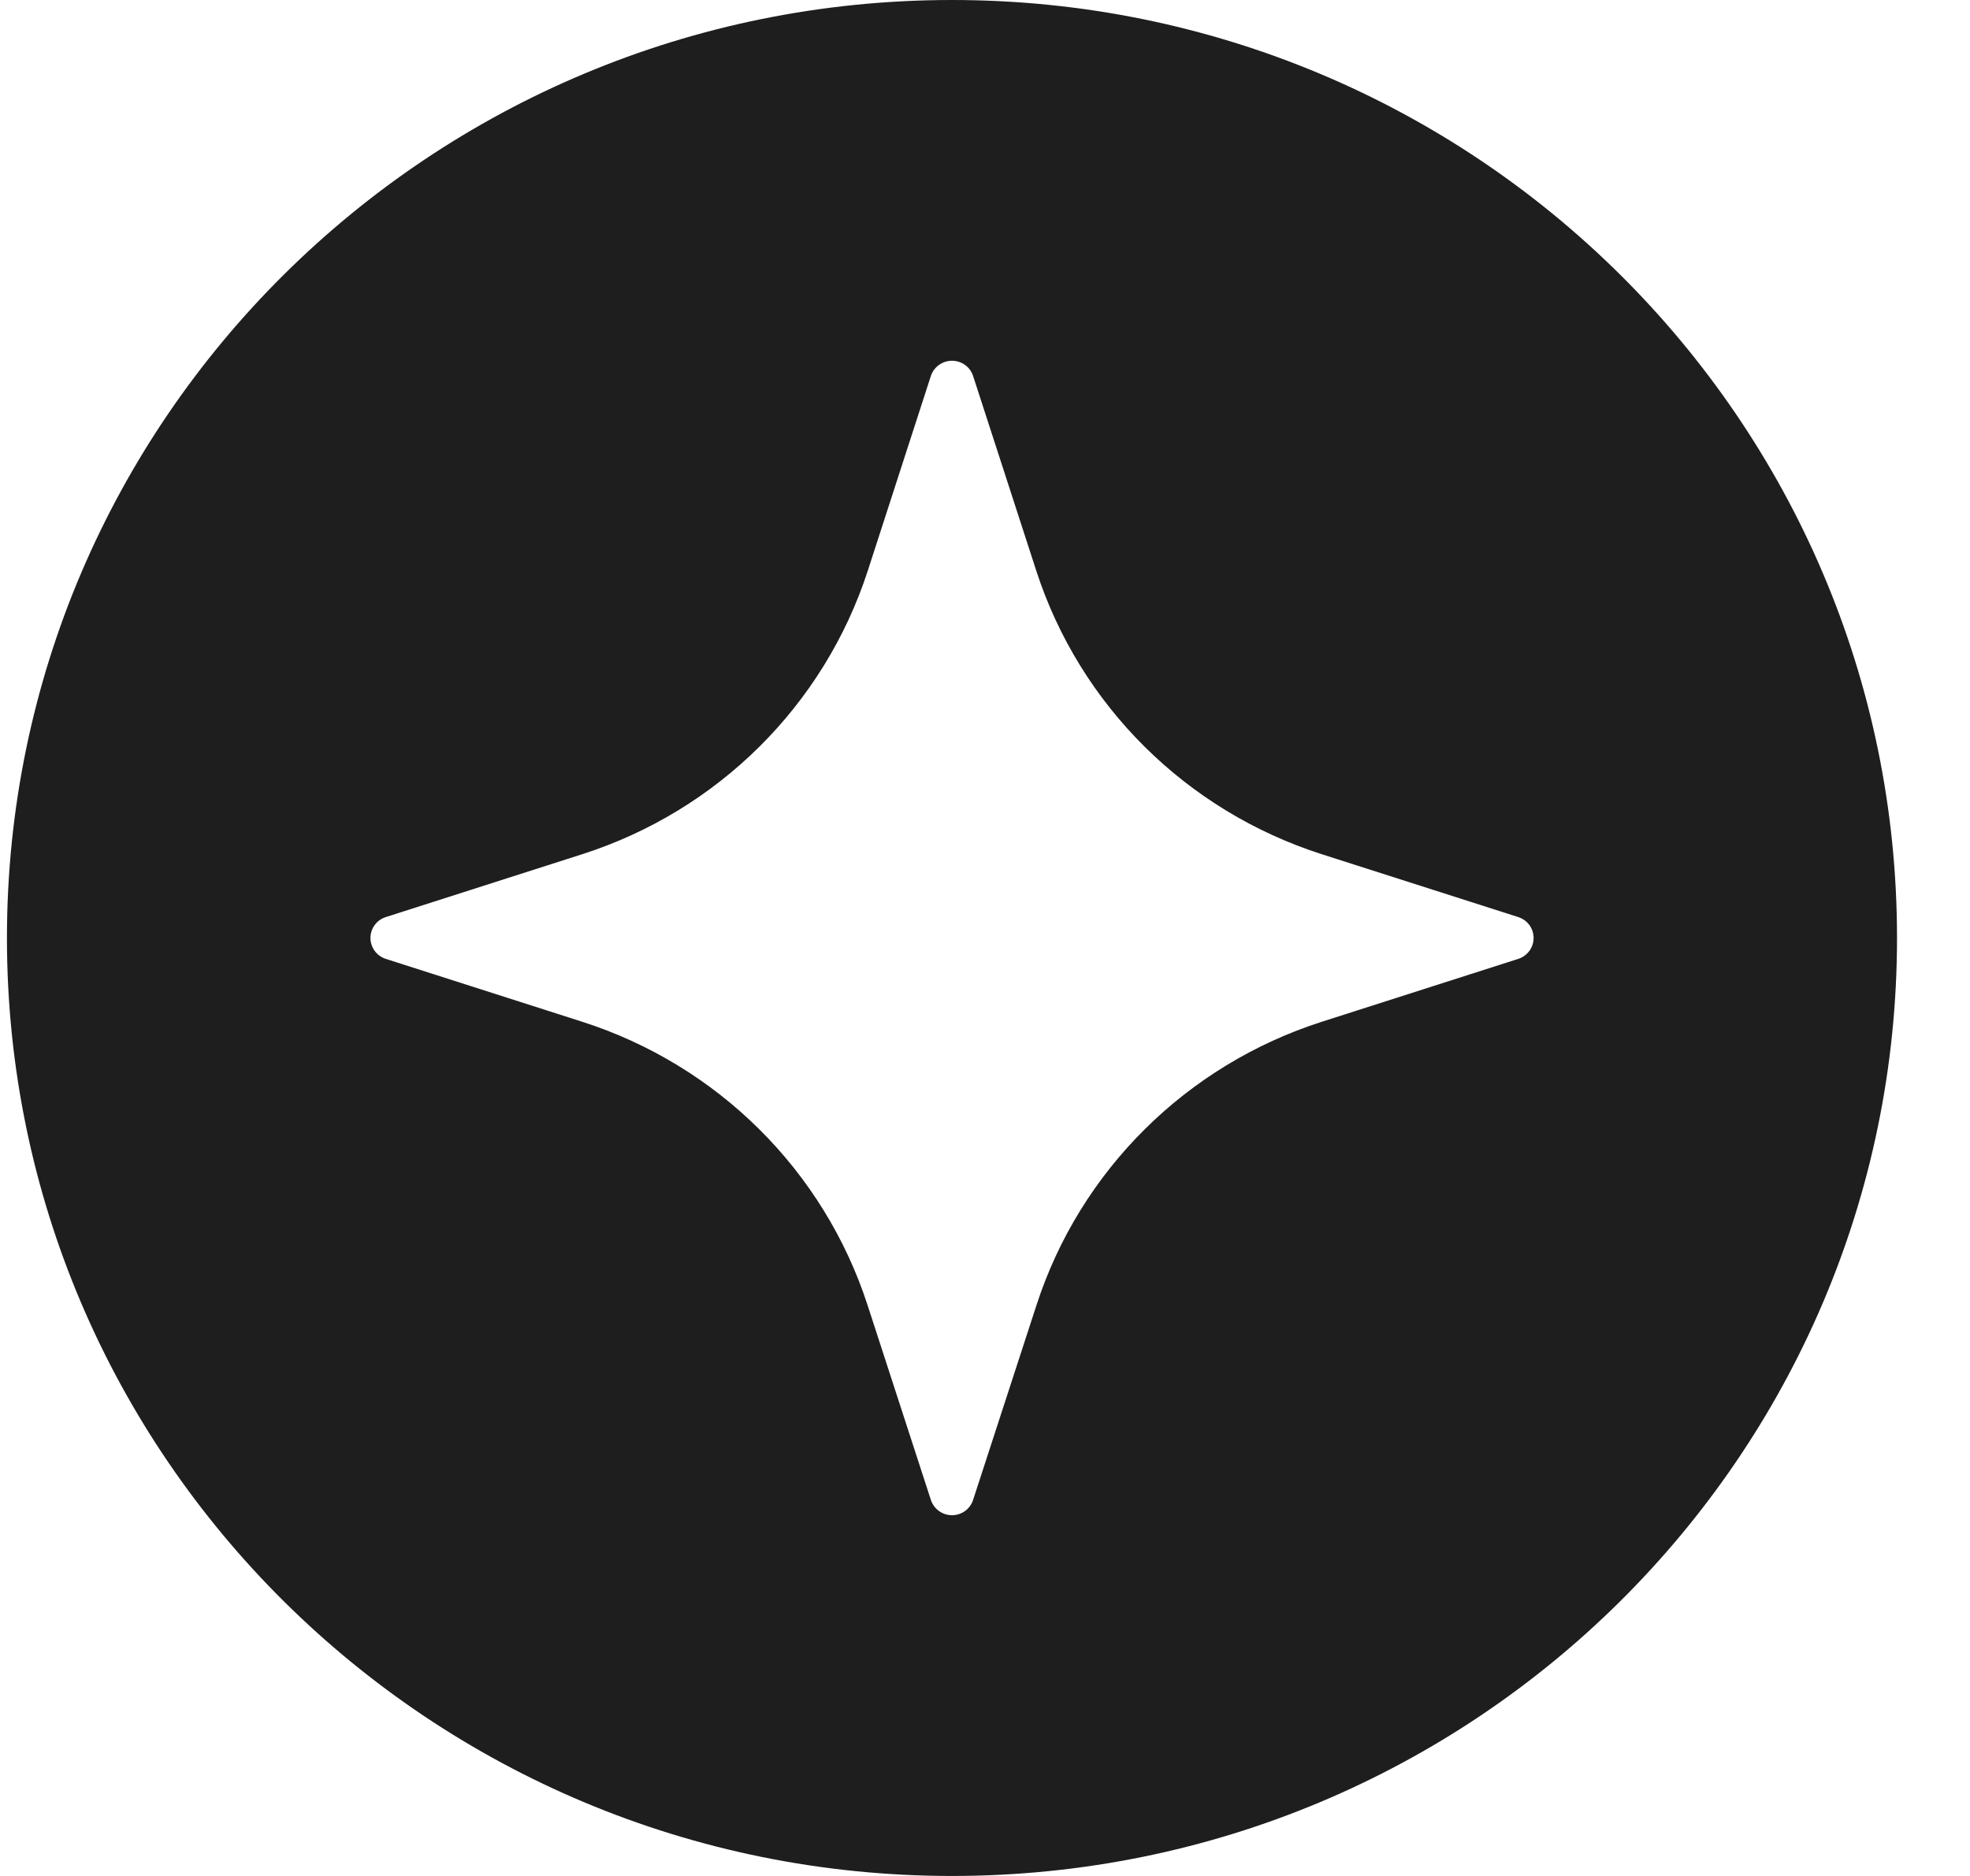 <svg width="21" height="20" viewBox="0 0 21 20" fill="none" xmlns="http://www.w3.org/2000/svg">
<path fill-rule="evenodd" clip-rule="evenodd" d="M10.148 20C15.712 20 20.222 15.523 20.222 10C20.222 4.477 15.712 0 10.148 0C4.585 0 0.074 4.477 0.074 10C0.074 15.523 4.585 20 10.148 20ZM14.09 9.107L16.184 9.777C16.282 9.808 16.348 9.898 16.348 10C16.348 10.101 16.282 10.192 16.184 10.223L14.091 10.893C12.647 11.356 11.514 12.48 11.049 13.914L10.373 15.991C10.342 16.088 10.251 16.154 10.148 16.154C10.046 16.154 9.955 16.088 9.923 15.991L9.248 13.914C8.782 12.48 7.65 11.356 6.206 10.893L4.113 10.223C4.015 10.192 3.949 10.101 3.949 10C3.949 9.898 4.015 9.808 4.113 9.777L6.206 9.107C7.652 8.644 8.785 7.519 9.251 6.083L9.923 4.008C9.955 3.912 10.046 3.846 10.148 3.846C10.251 3.846 10.342 3.912 10.373 4.008L11.046 6.083C11.511 7.519 12.645 8.644 14.09 9.107Z" fill="#1E1E1E"/>
</svg>
